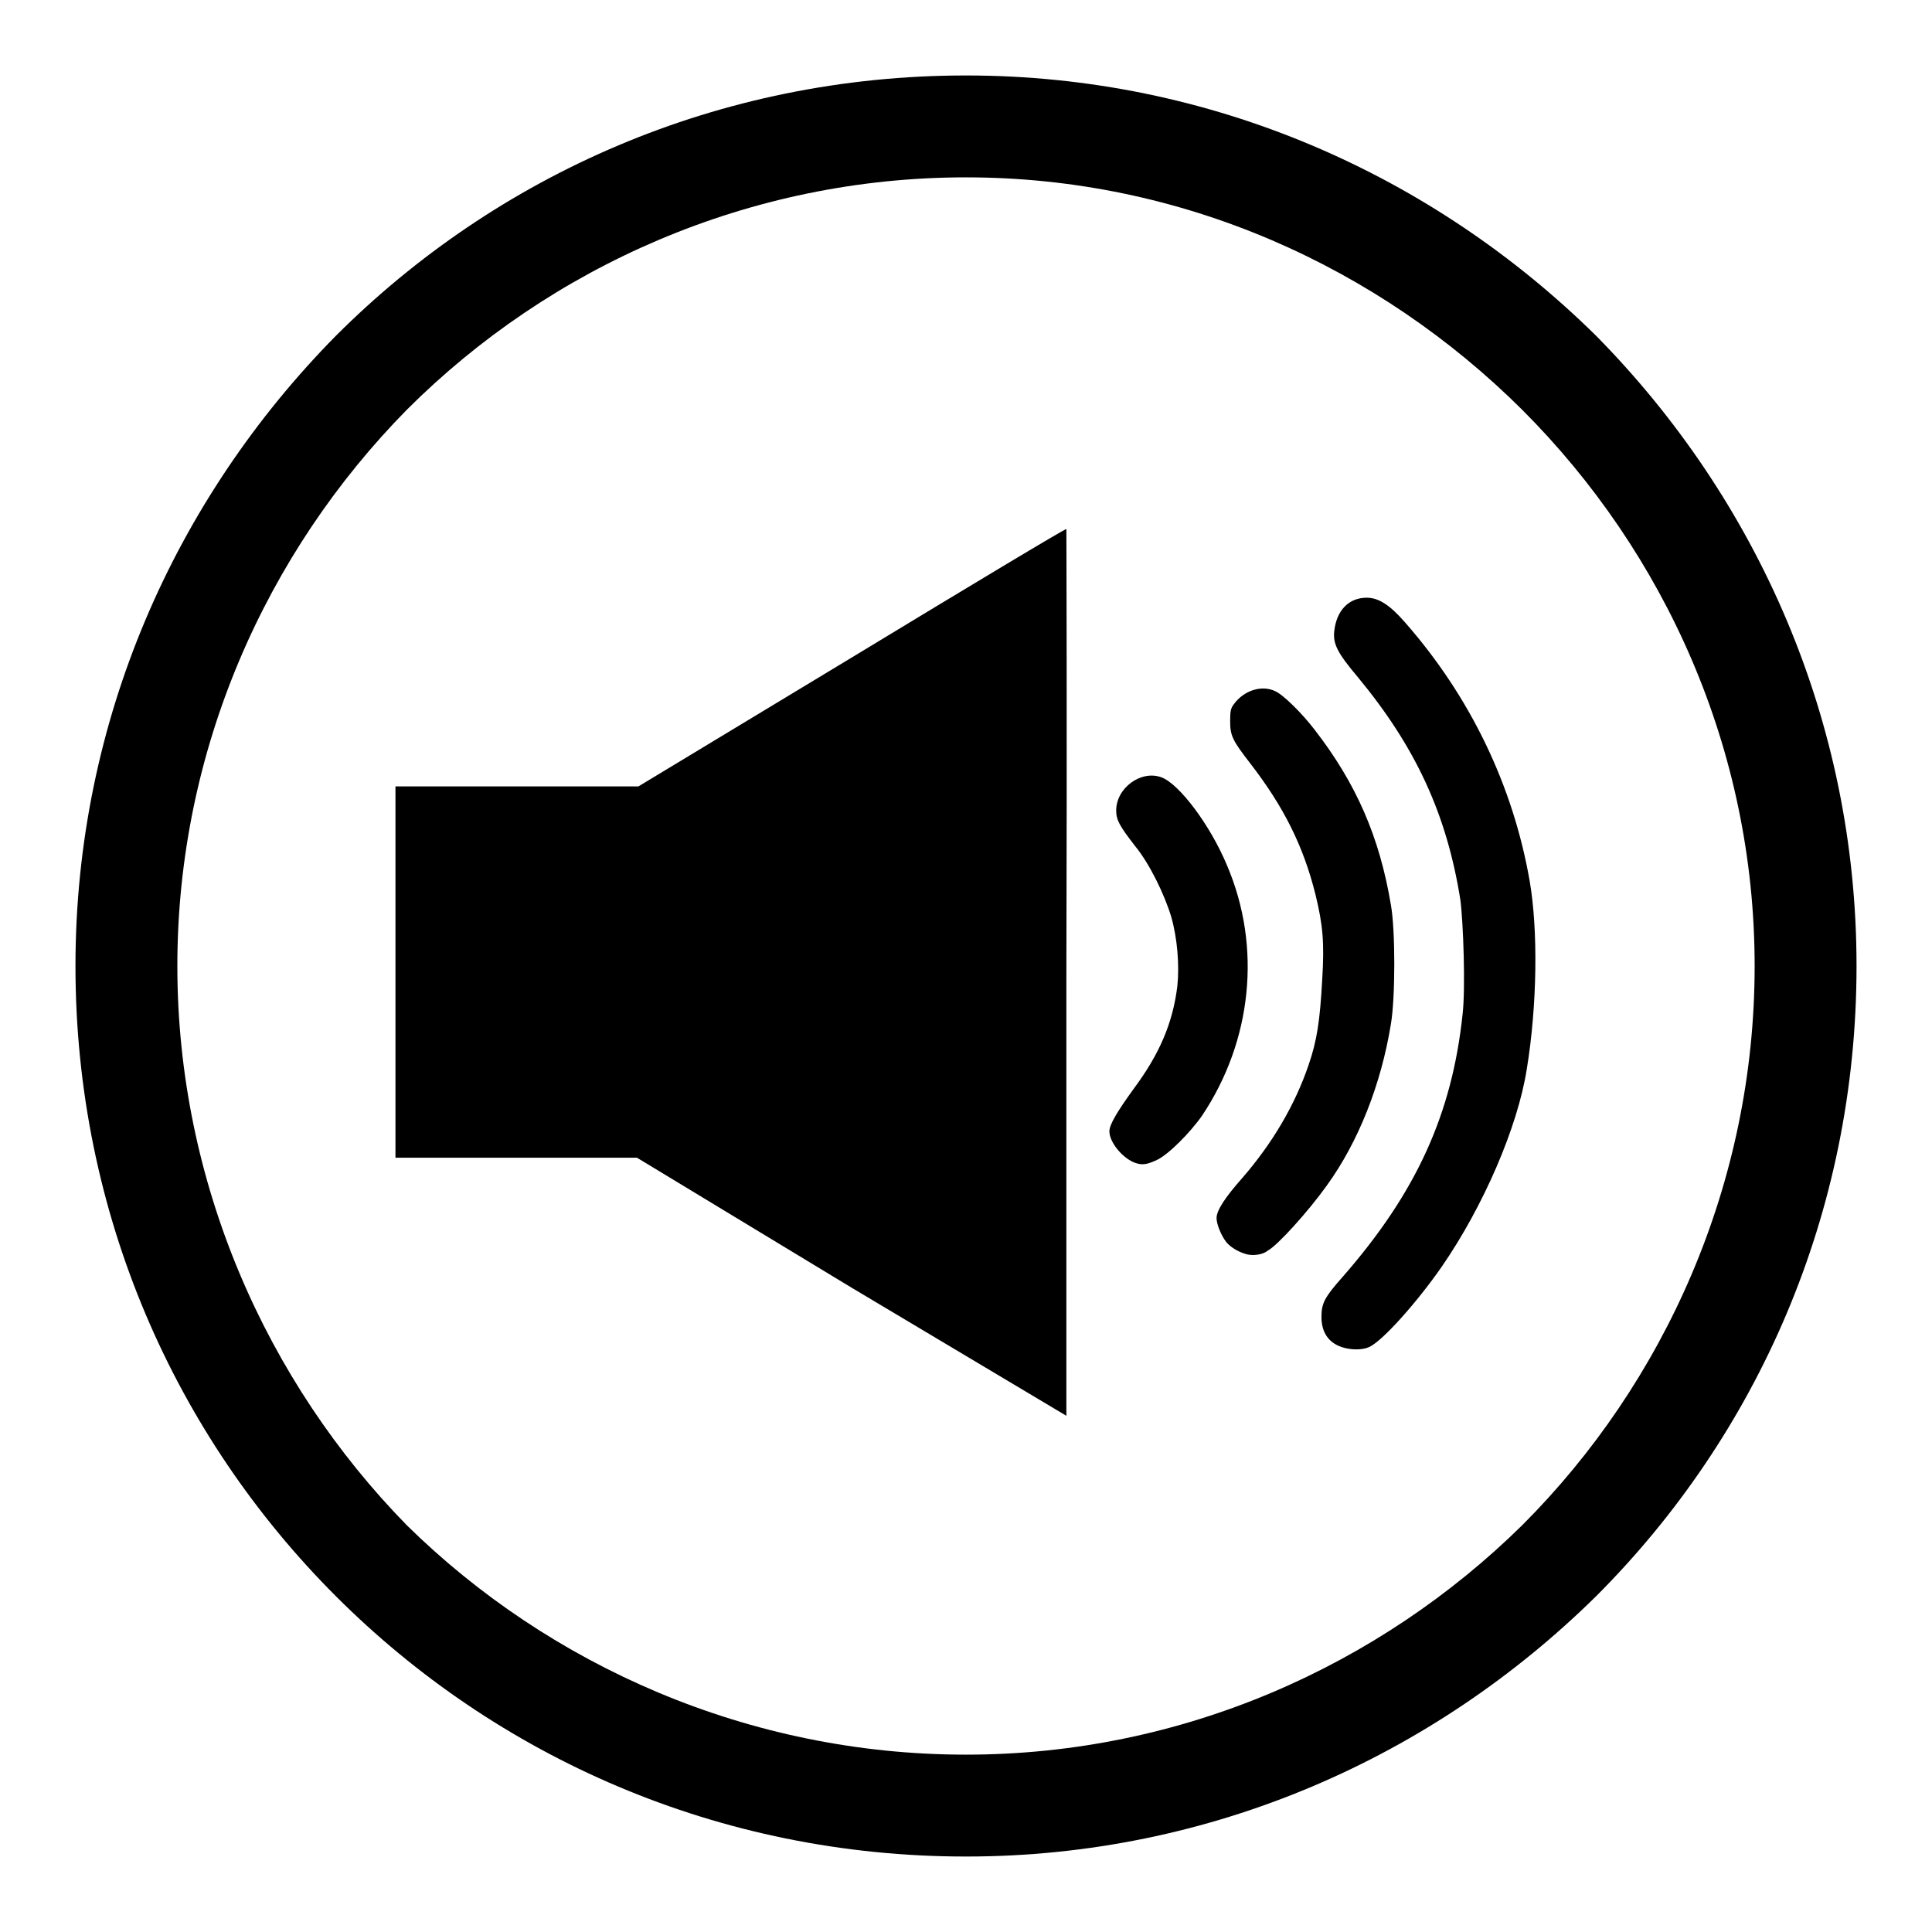 <?xml version="1.0" encoding="utf-8"?>
<!-- Svg Vector Icons : http://www.onlinewebfonts.com/icon -->
<!DOCTYPE svg PUBLIC "-//W3C//DTD SVG 1.1//EN" "http://www.w3.org/Graphics/SVG/1.1/DTD/svg11.dtd">
<svg version="1.1" xmlns="http://www.w3.org/2000/svg" xmlns:xlink="http://www.w3.org/1999/xlink" x="0px" y="0px" viewBox="0 0 256 256" enable-background="new 0 0 256 256" xml:space="preserve">
<g><g><path fill="#000000" d="M128,10c32.5,0,61.9,13.2,83.5,34.5C232.8,66.1,246,95.5,246,128c0,32.8-13.2,62.2-34.5,83.5C189.9,232.8,160.5,246,128,246c-32.8,0-62.2-13.2-83.5-34.5C23.2,190.2,10,160.8,10,128c0-32.5,13.2-61.9,34.5-83.5C65.8,23.2,95.2,10,128,10L128,10z M201.7,54.3c-19-18.9-45-30.8-73.7-30.8c-28.7,0-55.1,11.8-74.1,30.8c-18.6,18.9-30.4,45-30.4,73.7c0,28.7,11.8,55.1,30.4,74.1c18.9,18.6,45.3,30.4,74.1,30.4c28.7,0,54.8-11.8,73.7-30.4c18.9-18.9,30.8-45.3,30.8-74.1C232.5,99.3,220.6,73.2,201.7,54.3z"/><path fill="#000000" d="M112.8,170.6l-28.4-17.2h-16h-16v-24.6v-24.6h16.1h16.1l28.3-17.1c15.5-9.4,28.3-17.1,28.4-17c0,0,0.1,26.5,0,58.8l0,58.7L112.8,170.6L112.8,170.6z M177.8,178.5c-1.8-0.6-2.7-2-2.7-4c0-1.8,0.4-2.6,2.8-5.3c9.8-11.2,14.5-21.6,15.9-34.8c0.4-3.4,0.1-12.2-0.3-15.2c-1.8-11.3-5.9-20.2-13.6-29.5c-2.7-3.2-3.3-4.4-3.1-6.1c0.3-2.7,1.9-4.4,4.3-4.4c1.6,0,3.1,1,5.1,3.3c8.6,9.8,14.3,21.6,16.5,34.3c1.1,6.4,1,16.4-0.4,24.9c-1.2,7.6-5.7,18.1-11.3,26.2c-3.2,4.6-7.8,9.8-9.6,10.6C180.5,178.9,179,178.9,177.8,178.5L177.8,178.5z M165.2,166.2c-1.1-0.3-2.1-0.9-2.7-1.6c-0.7-0.9-1.3-2.4-1.3-3.2c0-1,1.1-2.7,3.4-5.3c4-4.6,7-9.7,8.8-15c1.1-3.2,1.5-5.8,1.8-11.3c0.3-4.9,0.1-7.2-0.9-11.3c-1.6-6.4-4.2-11.6-8.6-17.3c-2.4-3.1-2.7-3.7-2.7-5.7c0-1.3,0.1-1.7,0.5-2.2c1.3-1.8,3.7-2.6,5.5-1.7c1.1,0.5,3.6,3,5.2,5.1c5.5,7.1,8.6,14.2,10.1,23.2c0.6,3.3,0.6,12.3,0,15.8c-1.3,8-4.3,15.6-8.5,21.4c-2.5,3.5-6.6,8-7.8,8.6C167.3,166.3,166,166.4,165.2,166.2L165.2,166.2L165.2,166.2z M150.2,154c-1.6-0.7-3.2-2.7-3.2-4.1c0-0.9,1.1-2.7,3.2-5.6c3.5-4.7,5.2-8.8,5.8-13.6c0.3-2.8,0-6.4-0.8-9.2c-0.9-3-2.9-7.1-4.8-9.4c-2-2.6-2.5-3.4-2.5-4.7c0-3,3.3-5.4,6-4.4c2.4,0.9,6.5,6.4,8.7,11.7c4.6,10.8,3.3,23.2-3.3,33.1c-1.6,2.3-4.5,5.2-6,5.9C151.8,154.4,151.2,154.4,150.2,154z"/></g></g>
</svg>